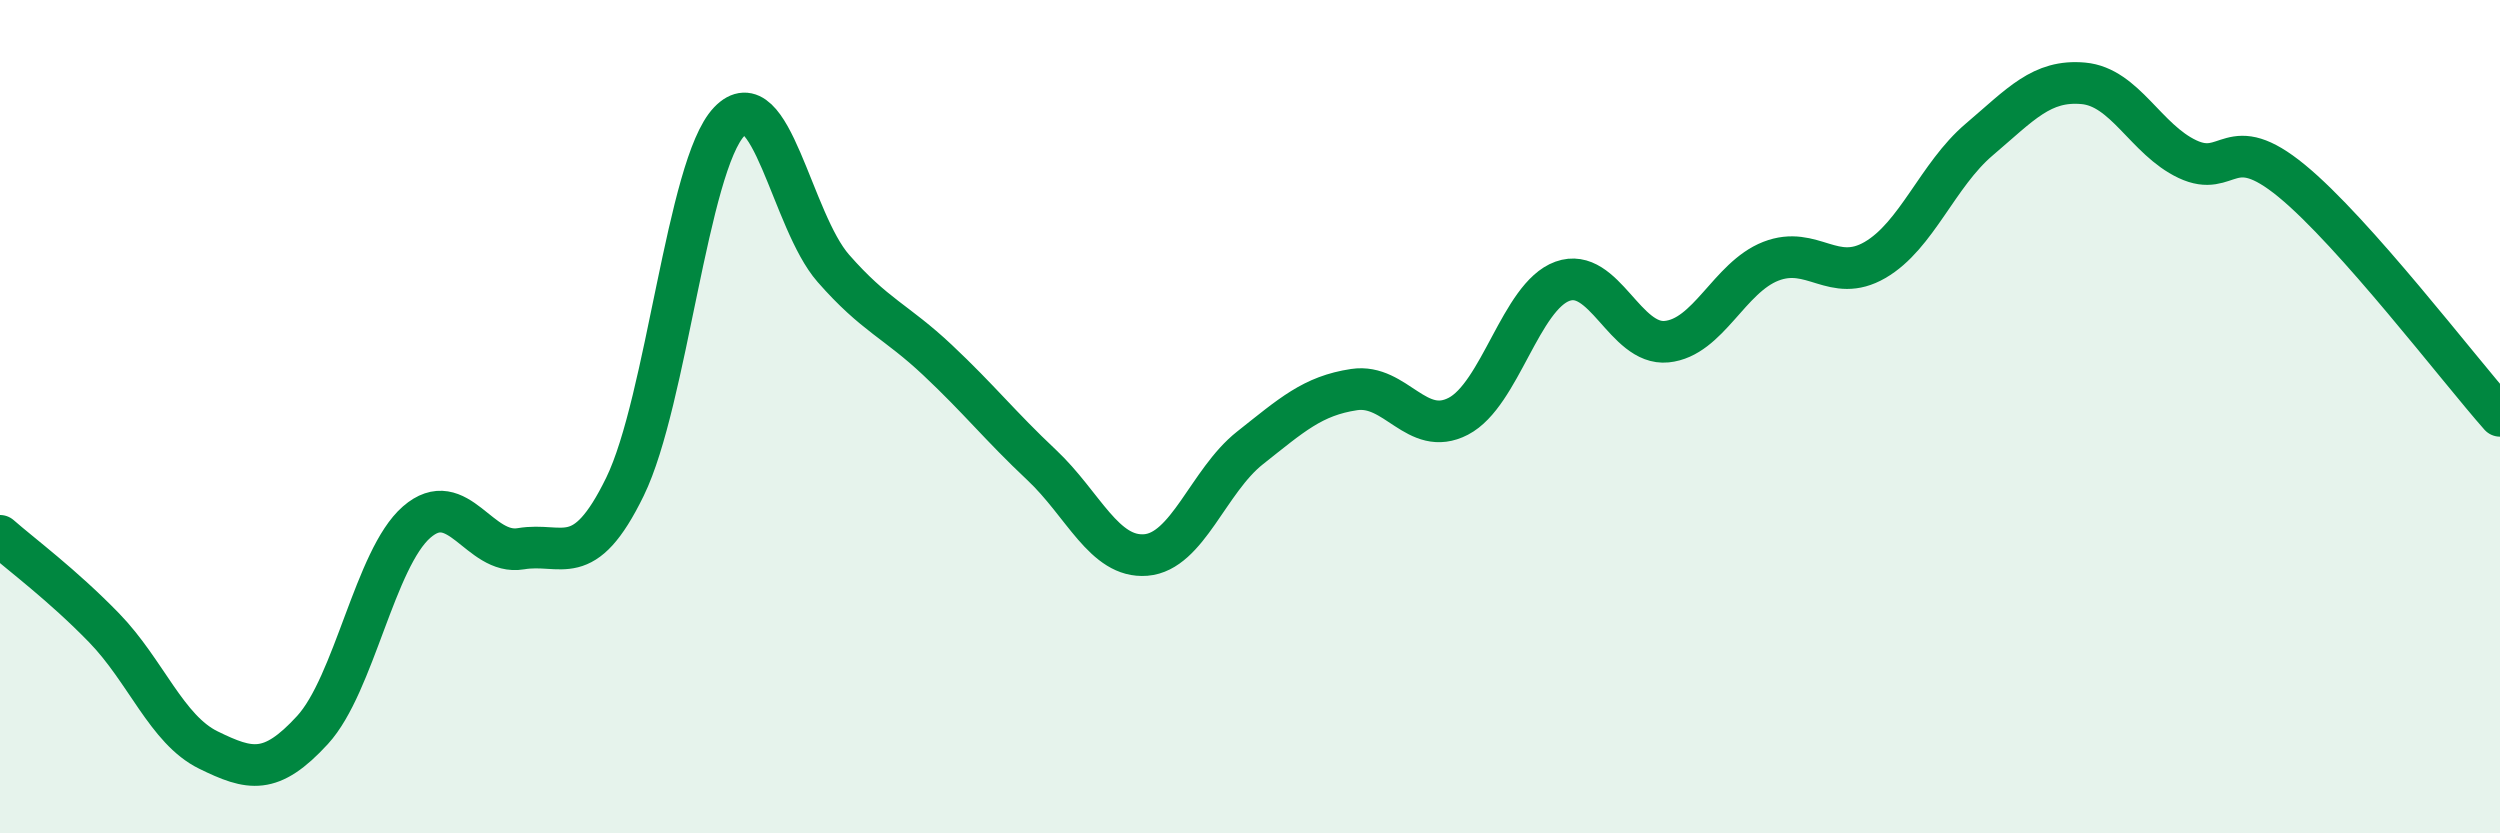 
    <svg width="60" height="20" viewBox="0 0 60 20" xmlns="http://www.w3.org/2000/svg">
      <path
        d="M 0,12.86 C 0.5,13.3 1.5,14.04 2.5,15.07 C 3.5,16.1 4,17.51 5,18 C 6,18.49 6.5,18.61 7.5,17.52 C 8.5,16.43 9,13.4 10,12.53 C 11,11.66 11.5,13.34 12.5,13.17 C 13.5,13 14,13.73 15,11.68 C 16,9.63 16.5,3.97 17.5,2.92 C 18.5,1.87 19,5.3 20,6.44 C 21,7.58 21.5,7.7 22.5,8.64 C 23.5,9.58 24,10.22 25,11.16 C 26,12.1 26.5,13.4 27.5,13.32 C 28.5,13.24 29,11.54 30,10.75 C 31,9.96 31.5,9.5 32.5,9.35 C 33.5,9.2 34,10.51 35,9.99 C 36,9.47 36.5,7.11 37.5,6.75 C 38.5,6.39 39,8.3 40,8.2 C 41,8.1 41.5,6.66 42.5,6.27 C 43.5,5.88 44,6.82 45,6.24 C 46,5.66 46.5,4.2 47.5,3.35 C 48.5,2.5 49,1.91 50,2 C 51,2.09 51.5,3.35 52.5,3.82 C 53.5,4.29 53.5,3.11 55,4.34 C 56.5,5.57 59,8.85 60,9.98L60 20L0 20Z"
        fill="#008740"
        opacity="0.1"
        stroke-linecap="round"
        stroke-linejoin="round"
      />
      <path
        d="M 0,12.86 C 0.5,13.3 1.5,14.04 2.5,15.07 C 3.5,16.1 4,17.51 5,18 C 6,18.49 6.5,18.61 7.5,17.52 C 8.5,16.43 9,13.4 10,12.53 C 11,11.66 11.5,13.34 12.5,13.17 C 13.5,13 14,13.73 15,11.68 C 16,9.63 16.5,3.97 17.5,2.92 C 18.5,1.87 19,5.3 20,6.44 C 21,7.58 21.5,7.7 22.5,8.64 C 23.5,9.58 24,10.22 25,11.16 C 26,12.1 26.5,13.4 27.5,13.32 C 28.5,13.24 29,11.54 30,10.75 C 31,9.96 31.5,9.5 32.5,9.35 C 33.5,9.2 34,10.51 35,9.99 C 36,9.47 36.5,7.11 37.5,6.75 C 38.5,6.39 39,8.3 40,8.2 C 41,8.1 41.5,6.66 42.5,6.27 C 43.5,5.88 44,6.82 45,6.24 C 46,5.66 46.5,4.2 47.5,3.35 C 48.5,2.5 49,1.91 50,2 C 51,2.09 51.5,3.35 52.5,3.82 C 53.5,4.29 53.5,3.11 55,4.34 C 56.5,5.57 59,8.85 60,9.98"
        stroke="#008740"
        stroke-width="1"
        fill="none"
        stroke-linecap="round"
        stroke-linejoin="round"
      />
    </svg>
  